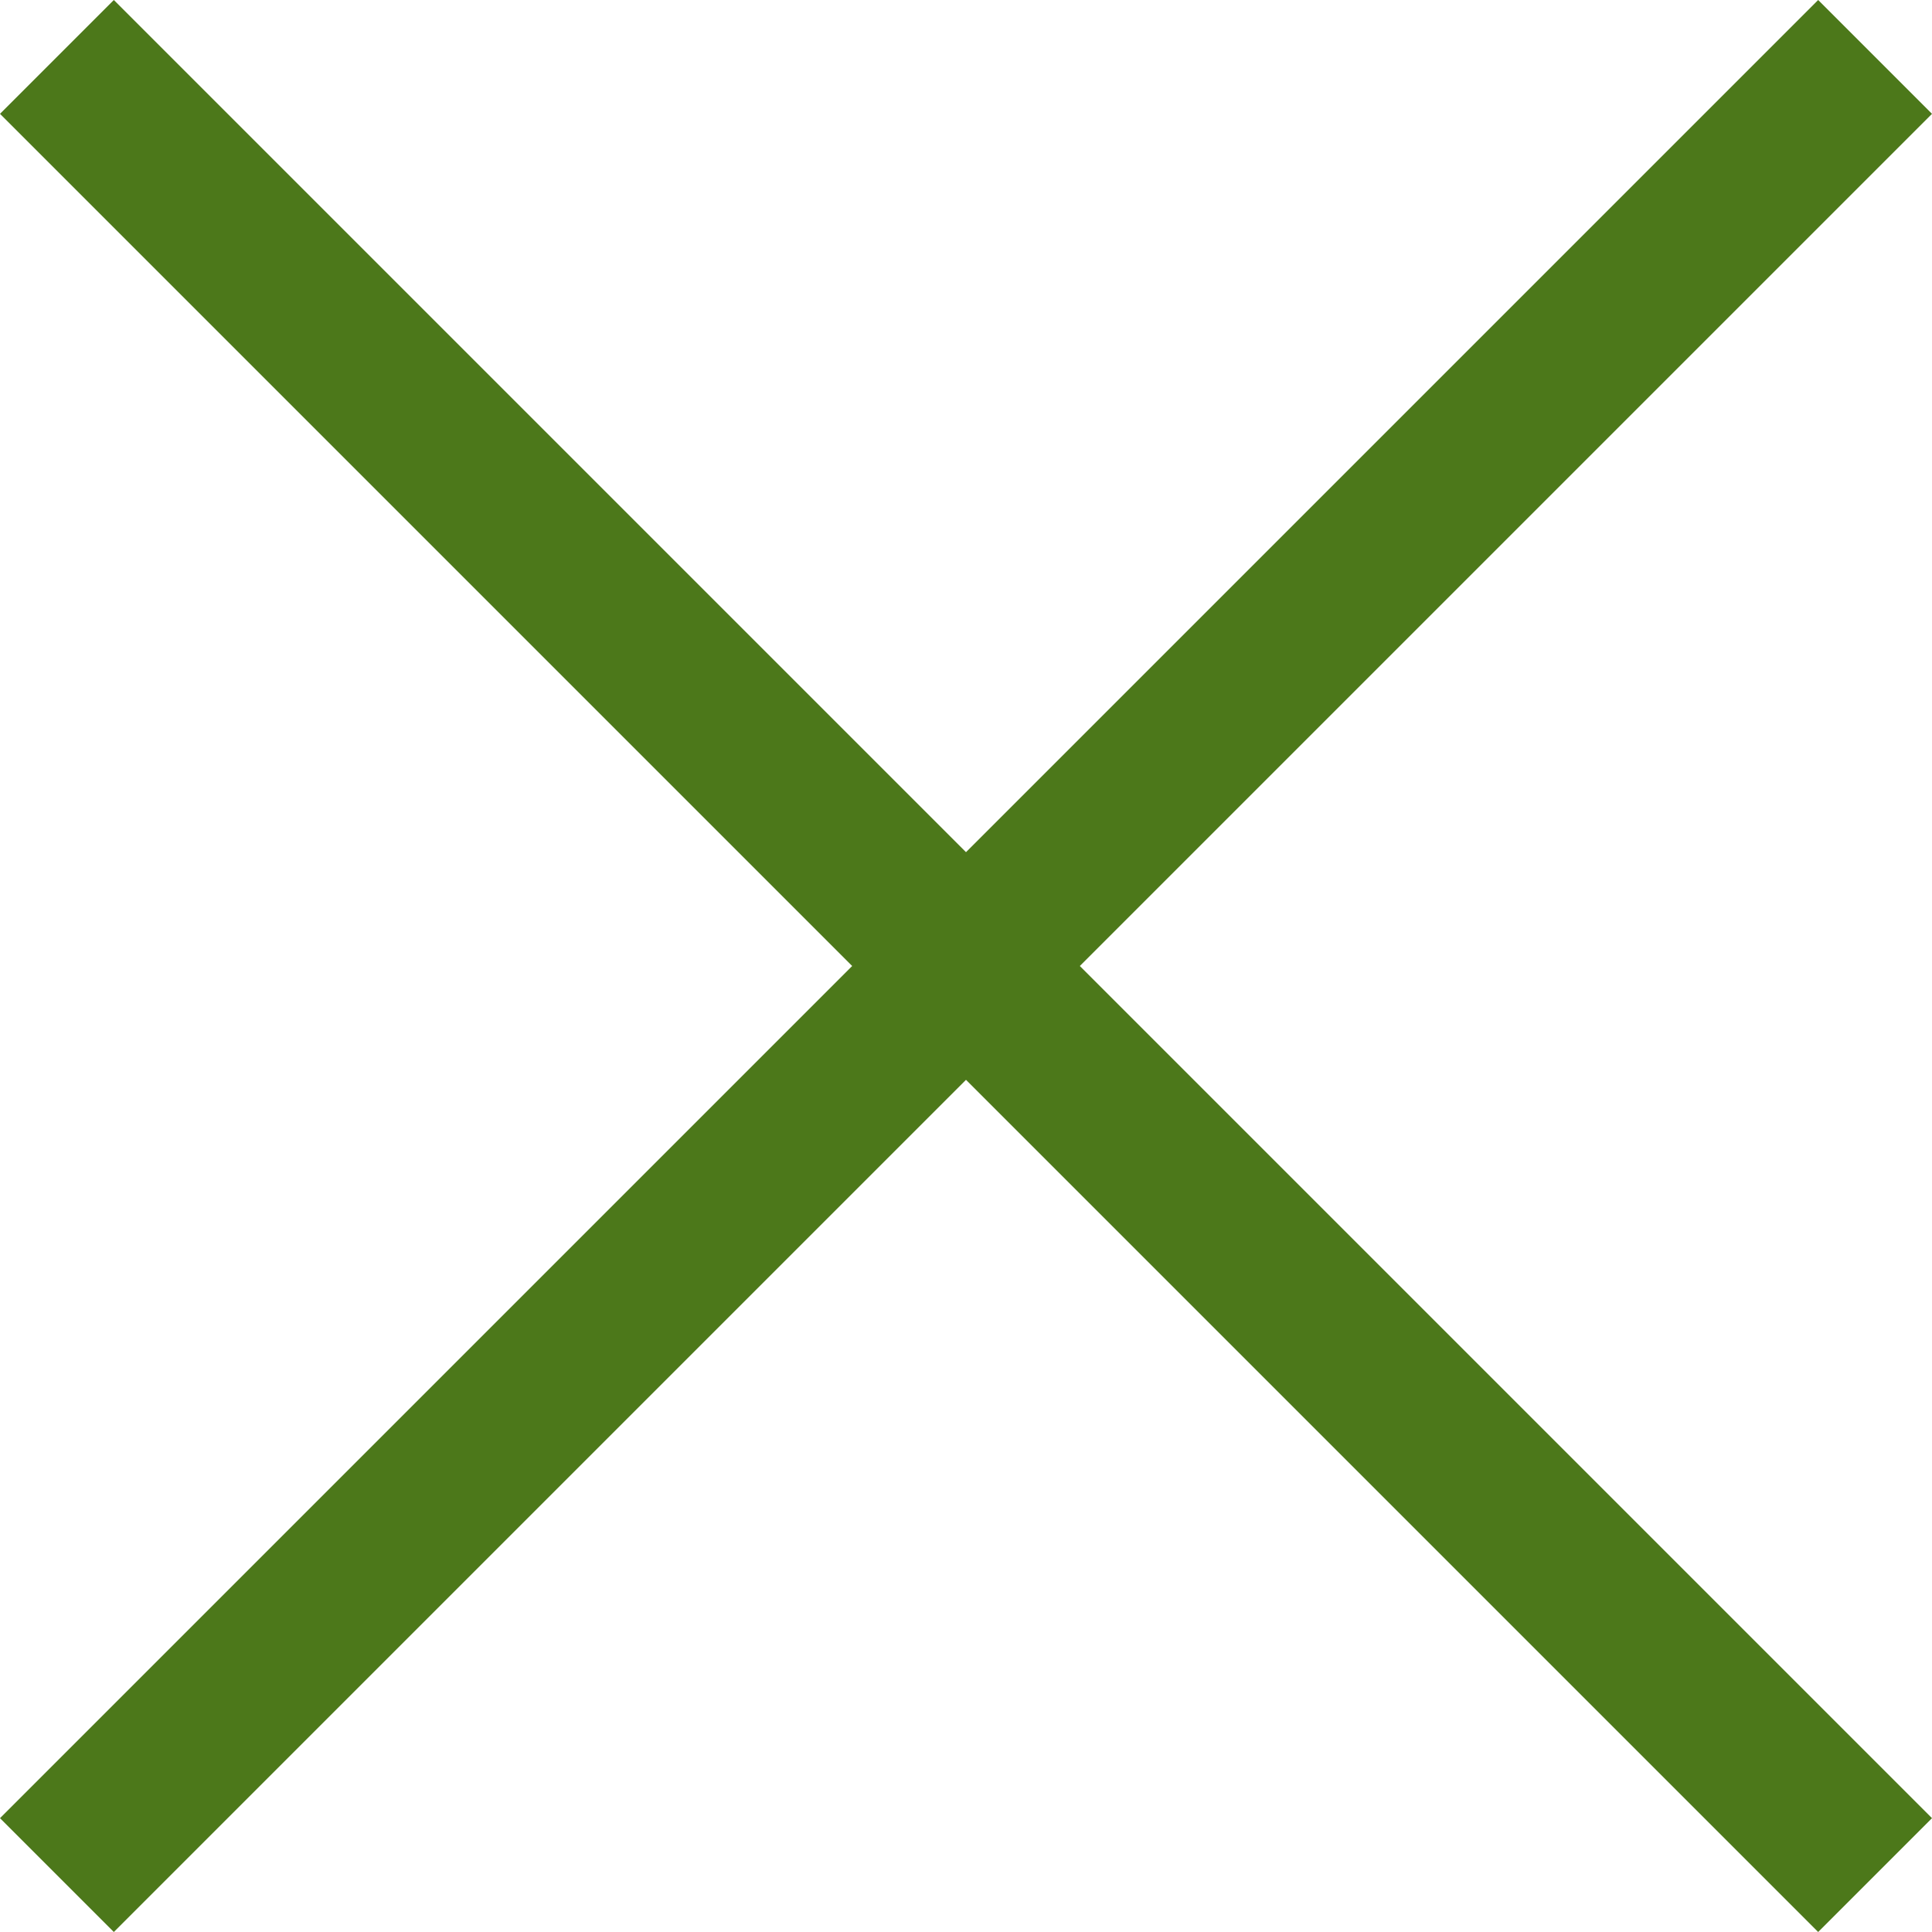<?xml version="1.0"?>
<svg xmlns="http://www.w3.org/2000/svg" id="Capa_1" enable-background="new 0 0 413.348 413.348" height="512px" viewBox="0 0 413.348 413.348" width="512px"><g><path d="m413.348 24.354-24.354-24.354-182.32 182.32-182.32-182.32-24.354 24.354 182.32 182.32-182.32 182.32 24.354 24.354 182.32-182.32 182.32 182.32 24.354-24.354-182.32-182.32z" data-original="#000000" class="active-path" data-old_color="#000000" fill="#4C781A"/></g> </svg>
